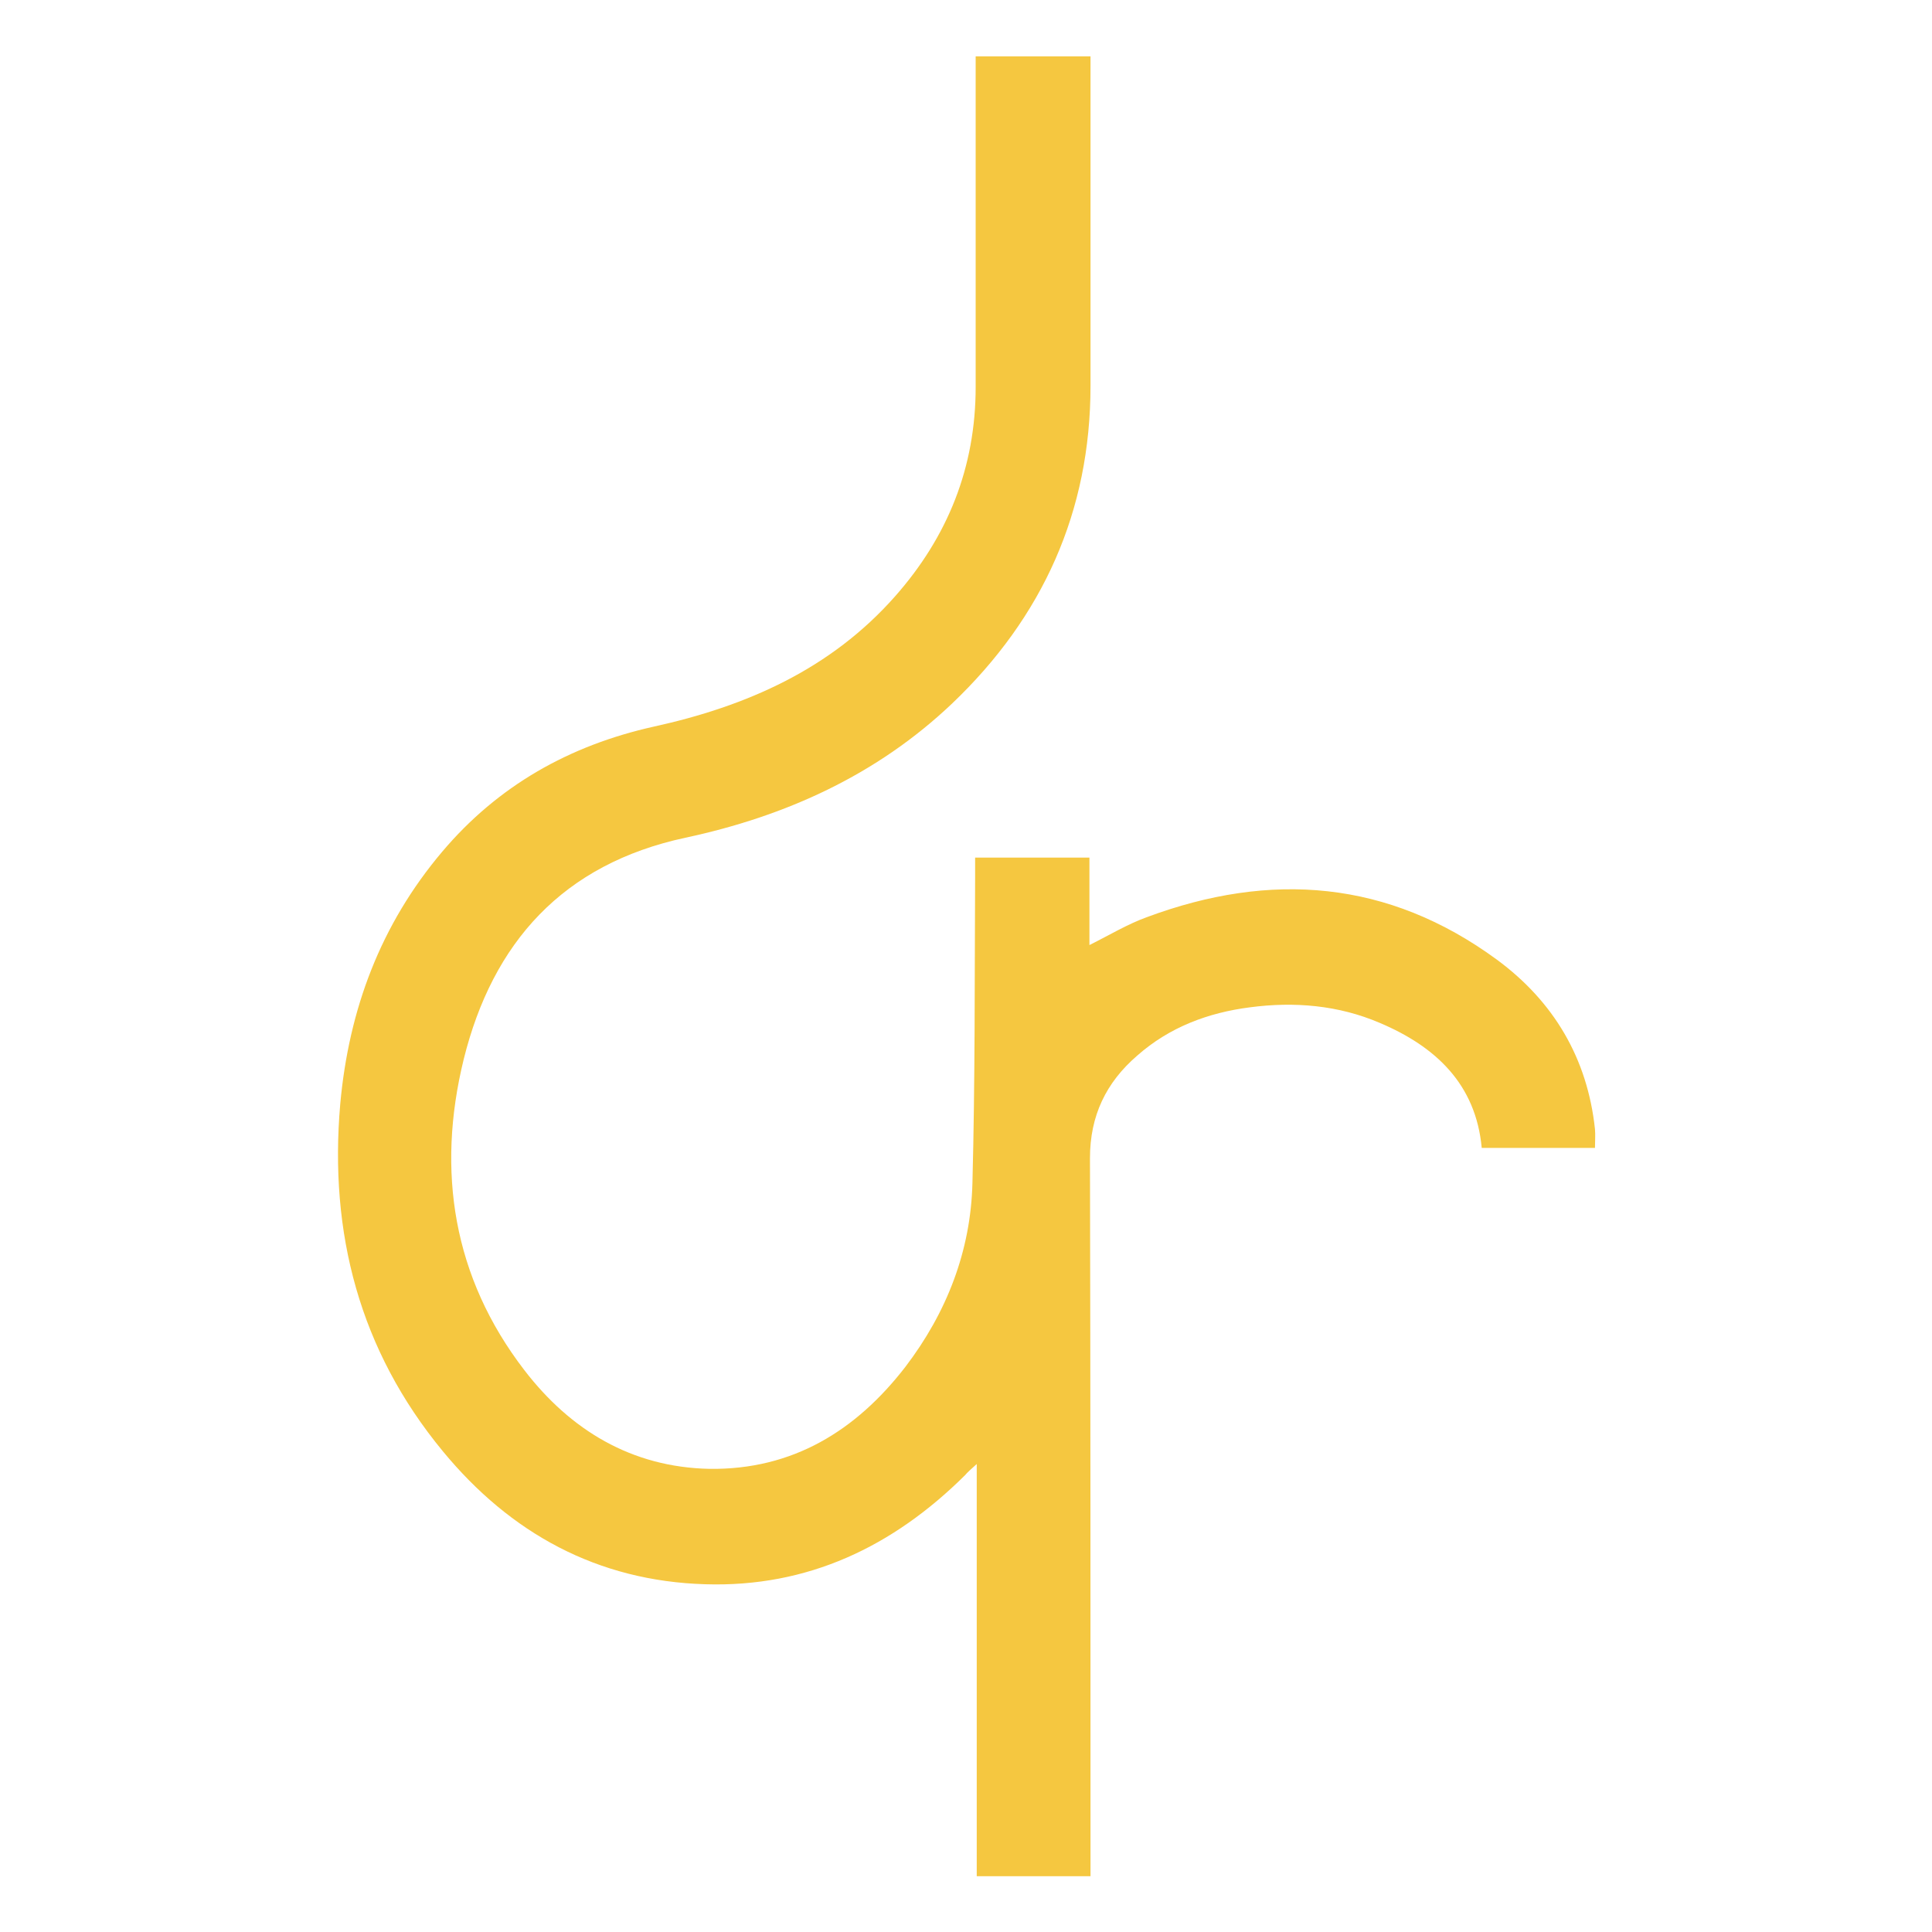 <?xml version="1.0" encoding="UTF-8"?>
<!-- Generator: Adobe Illustrator 21.1.0, SVG Export Plug-In . SVG Version: 6.00 Build 0)  -->
<svg xmlns="http://www.w3.org/2000/svg" xmlns:xlink="http://www.w3.org/1999/xlink" version="1.1" id="Layer_1" x="0px" y="0px" viewBox="0 0 360 360" style="enable-background:new 0 0 360 360;" xml:space="preserve">
<style type="text/css">
	.st0{fill:#F5C740;}
</style>
<g>
	<path class="st0" d="M181.7,159.8c7.3,0,14.1,0,21.3,0c0,5.4,0,10.8,0,16.3c3.8-1.9,7.1-3.9,10.7-5.2c23.1-8.6,45-6.9,65.2,7.9   c10.6,7.8,16.9,18.4,18.3,31.6c0.1,1.1,0,2.2,0,3.5c-7,0-14,0-21.1,0c-1.1-11.9-8.6-18.9-19-23.3c-7.7-3.3-15.9-4-24.2-2.9   c-7.8,1-15,3.7-21,9c-5.8,5-8.8,11.2-8.8,19.1c0.1,43.3,0.1,86.7,0.1,130c0,1.2,0,2.4,0,3.8c-7.2,0-14,0-21.2,0   c0-25.3,0-50.6,0-76.8c-1.1,1-1.7,1.5-2.2,2.1c-13.4,13.3-29.3,20.9-48.4,20.3c-20.1-0.6-36.3-9.5-48.9-24.8   c-15.5-18.8-21.2-40.6-19.1-64.7c1.6-17.6,7.5-33.4,19-47c10.4-12.3,23.7-19.8,39.4-23.3c17.3-3.8,33-10.7,45-24.3   c9.8-11.1,15-24,15-39c0-19.4,0-38.9,0-58.3c0-1,0-2.1,0-3.3c7.1,0,14,0,21.4,0c0,1.1,0,2.2,0,3.3c0,19.4,0,38.7,0,58.1   c0,23.4-8.9,43.1-25.8,59.2c-14,13.3-31,21-49.7,25c-22.8,4.9-35.9,19.5-41.3,41.3c-5.1,20.8-2,40.6,11.3,57.9   c8.6,11.2,20,18.1,34.5,18.4c15.5,0.2,27.3-7.1,36.5-19c7.7-10.1,12.2-21.6,12.5-34.3c0.5-19,0.4-37.9,0.5-56.9   C181.7,162.3,181.7,161.2,181.7,159.8z"></path>
</g>
</svg>
